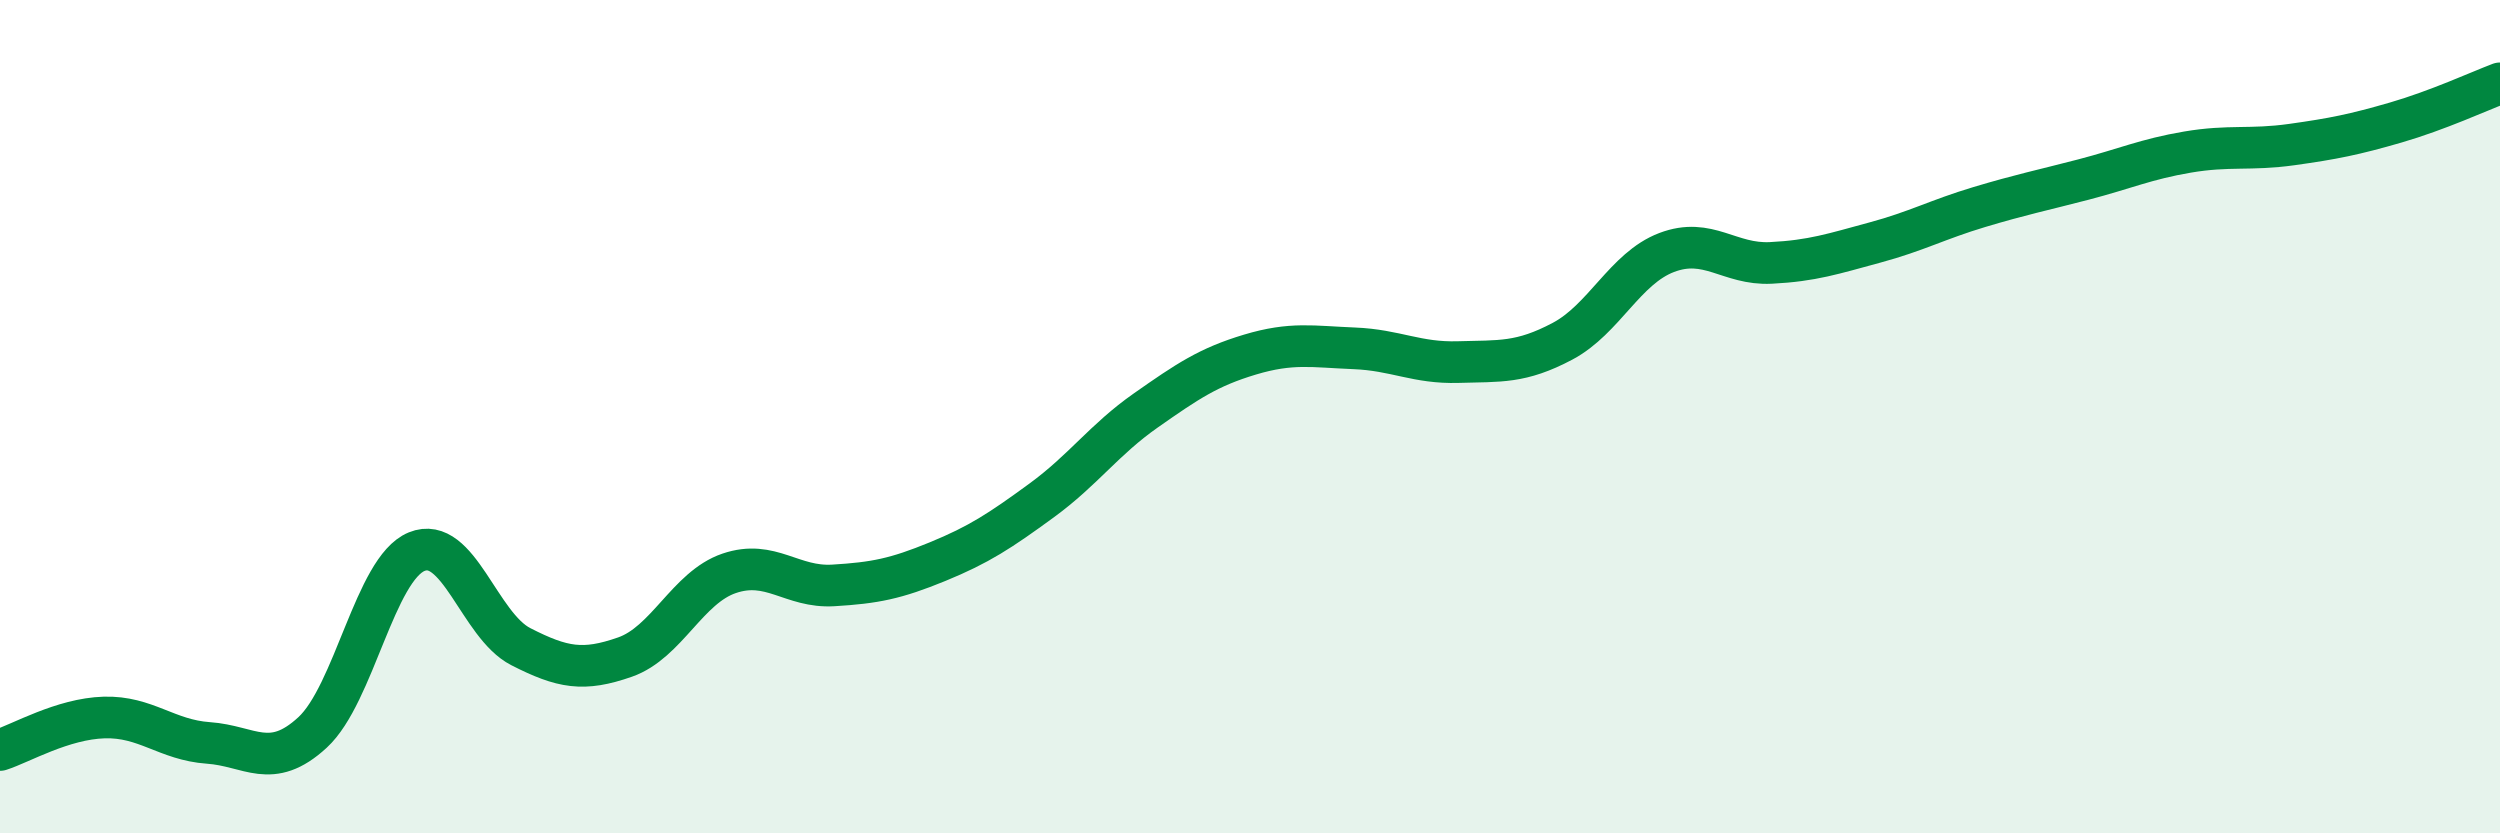 
    <svg width="60" height="20" viewBox="0 0 60 20" xmlns="http://www.w3.org/2000/svg">
      <path
        d="M 0,18 C 0.5,17.84 1.5,17.25 2.5,17.22 C 3.5,17.19 4,17.76 5,17.83 C 6,17.9 6.5,18.5 7.5,17.58 C 8.5,16.66 9,13.65 10,13.24 C 11,12.83 11.5,15.01 12.5,15.52 C 13.5,16.03 14,16.12 15,15.77 C 16,15.42 16.5,14.1 17.5,13.76 C 18.5,13.42 19,14.11 20,14.05 C 21,13.99 21.5,13.89 22.5,13.48 C 23.5,13.07 24,12.74 25,12.01 C 26,11.28 26.5,10.55 27.5,9.85 C 28.5,9.15 29,8.81 30,8.51 C 31,8.21 31.5,8.32 32.5,8.36 C 33.5,8.4 34,8.72 35,8.69 C 36,8.66 36.5,8.72 37.5,8.19 C 38.5,7.66 39,6.44 40,6.06 C 41,5.68 41.5,6.36 42.5,6.31 C 43.5,6.26 44,6.09 45,5.82 C 46,5.55 46.5,5.27 47.5,4.97 C 48.5,4.67 49,4.57 50,4.31 C 51,4.05 51.5,3.82 52.5,3.65 C 53.5,3.48 54,3.61 55,3.47 C 56,3.33 56.5,3.23 57.5,2.94 C 58.5,2.65 59.5,2.19 60,2L60 20L0 20Z"
        fill="#008740"
        opacity="0.1"
        stroke-linecap="round"
        stroke-linejoin="round"
      />
      <path
        d="M 0,18 C 0.5,17.84 1.5,17.25 2.5,17.22 C 3.5,17.19 4,17.76 5,17.83 C 6,17.9 6.5,18.5 7.5,17.58 C 8.5,16.66 9,13.65 10,13.24 C 11,12.83 11.5,15.01 12.5,15.52 C 13.5,16.03 14,16.12 15,15.77 C 16,15.42 16.5,14.1 17.5,13.76 C 18.5,13.42 19,14.11 20,14.05 C 21,13.99 21.5,13.89 22.5,13.48 C 23.5,13.07 24,12.74 25,12.01 C 26,11.28 26.5,10.55 27.5,9.85 C 28.5,9.15 29,8.81 30,8.51 C 31,8.21 31.5,8.32 32.5,8.36 C 33.5,8.4 34,8.72 35,8.69 C 36,8.66 36.5,8.72 37.5,8.19 C 38.5,7.66 39,6.44 40,6.06 C 41,5.68 41.5,6.36 42.5,6.31 C 43.5,6.26 44,6.09 45,5.82 C 46,5.55 46.5,5.27 47.5,4.97 C 48.5,4.67 49,4.57 50,4.31 C 51,4.05 51.5,3.82 52.5,3.65 C 53.5,3.48 54,3.61 55,3.47 C 56,3.33 56.5,3.23 57.5,2.94 C 58.5,2.65 59.5,2.19 60,2"
        stroke="#008740"
        stroke-width="1"
        fill="none"
        stroke-linecap="round"
        stroke-linejoin="round"
      />
    </svg>
  